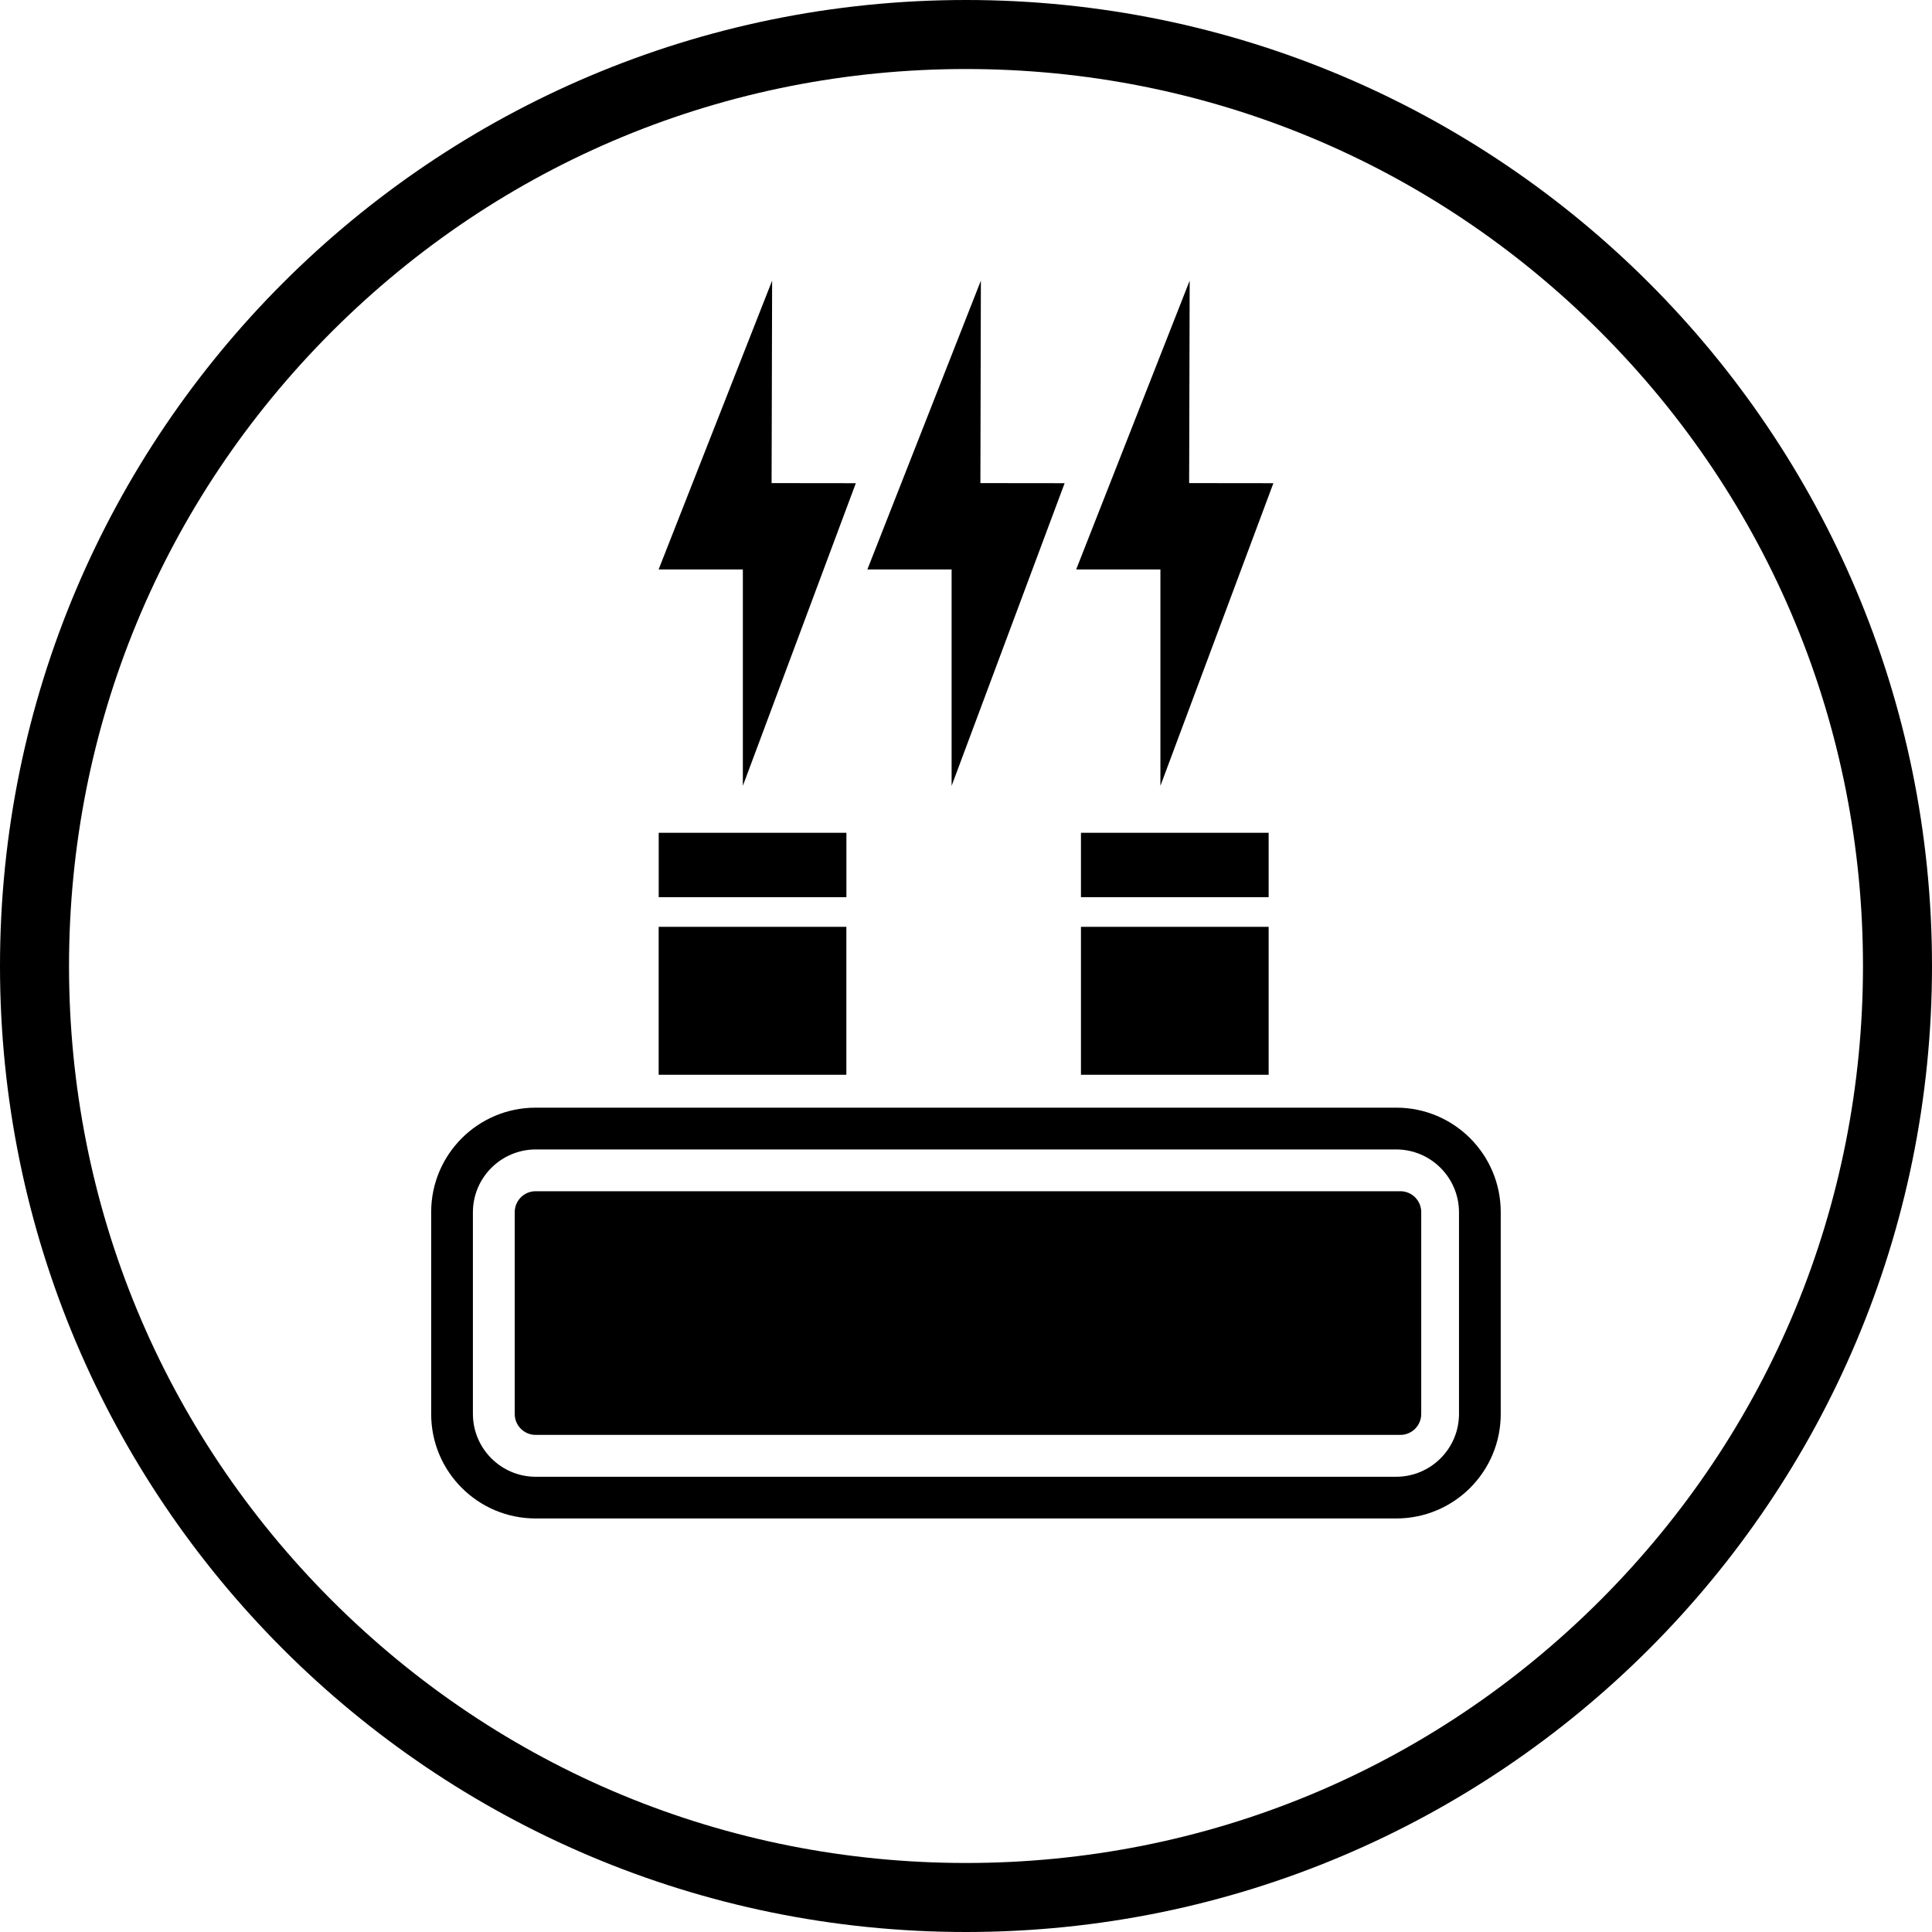 <svg viewBox="0 0 400 400" version="1.1" xmlns="http://www.w3.org/2000/svg" id="Layer_1">
  
  <g id="TITLES">
    <path d="M200,14.29c49.61,0,96.24,19.32,131.32,54.39,35.07,35.07,54.39,81.71,54.39,131.32s-19.32,96.24-54.39,131.32c-35.07,35.07-81.71,54.39-131.32,54.39s-96.24-19.32-131.32-54.39c-35.07-35.07-54.39-81.71-54.39-131.32s19.32-96.24,54.39-131.32C103.75,33.61,150.39,14.29,200,14.29M200,0C89.55,0,0,89.55,0,200s89.55,200,200,200,200-89.55,200-200S310.45,0,200,0h0Z"></path>
  </g>
  <g id="CONTENT">
    <g>
      <rect height="13.33" width="38.86" y="172.42" x="223.8"></rect>
      <rect height="30.63" width="38.86" y="191.89" x="223.8"></rect>
      <rect height="30.63" width="38.86" y="191.89" x="136.37"></rect>
      <rect height="13.33" width="38.86" y="172.42" x="136.38"></rect>
      <polygon points="240.25 162.7 263.64 100.04 246.2 100.02 246.31 58.1 222.81 117.9 240.25 117.9 240.25 162.7"></polygon>
      <polygon points="153.8 162.7 177.19 100.04 159.75 100.02 159.86 58.1 136.36 117.9 153.8 117.9 153.8 162.7"></polygon>
      <polygon points="197.02 162.7 220.42 100.04 202.98 100.02 203.08 58.1 179.58 117.9 197.02 117.9 197.02 162.7"></polygon>
    </g>
    <g>
      <path d="M289.11,229.33H110.89c-11.94,0-21.62,9.68-21.62,21.62v41.81c0,11.94,9.68,21.62,21.62,21.62h178.2c11.94,0,21.62-9.68,21.62-21.62v-41.81c0-11.94-9.68-21.62-21.62-21.62h.01ZM302.07,292.77c-.02,7.15-5.82,12.95-12.98,12.98H110.89c-7.15-.02-12.95-5.82-12.98-12.98v-41.81c.02-7.15,5.82-12.95,12.98-12.98h178.2c7.15.02,12.95,5.82,12.98,12.98v41.81Z"></path>
      <path d="M289.94,246.63H110.89c-2.38,0-4.32,1.94-4.32,4.32v41.81c0,2.38,1.94,4.32,4.32,4.32h179.04c2.38,0,4.32-1.94,4.32-4.32v-41.81c0-2.38-1.94-4.32-4.32-4.32h.01Z"></path>
    </g>
  </g>
</svg>
